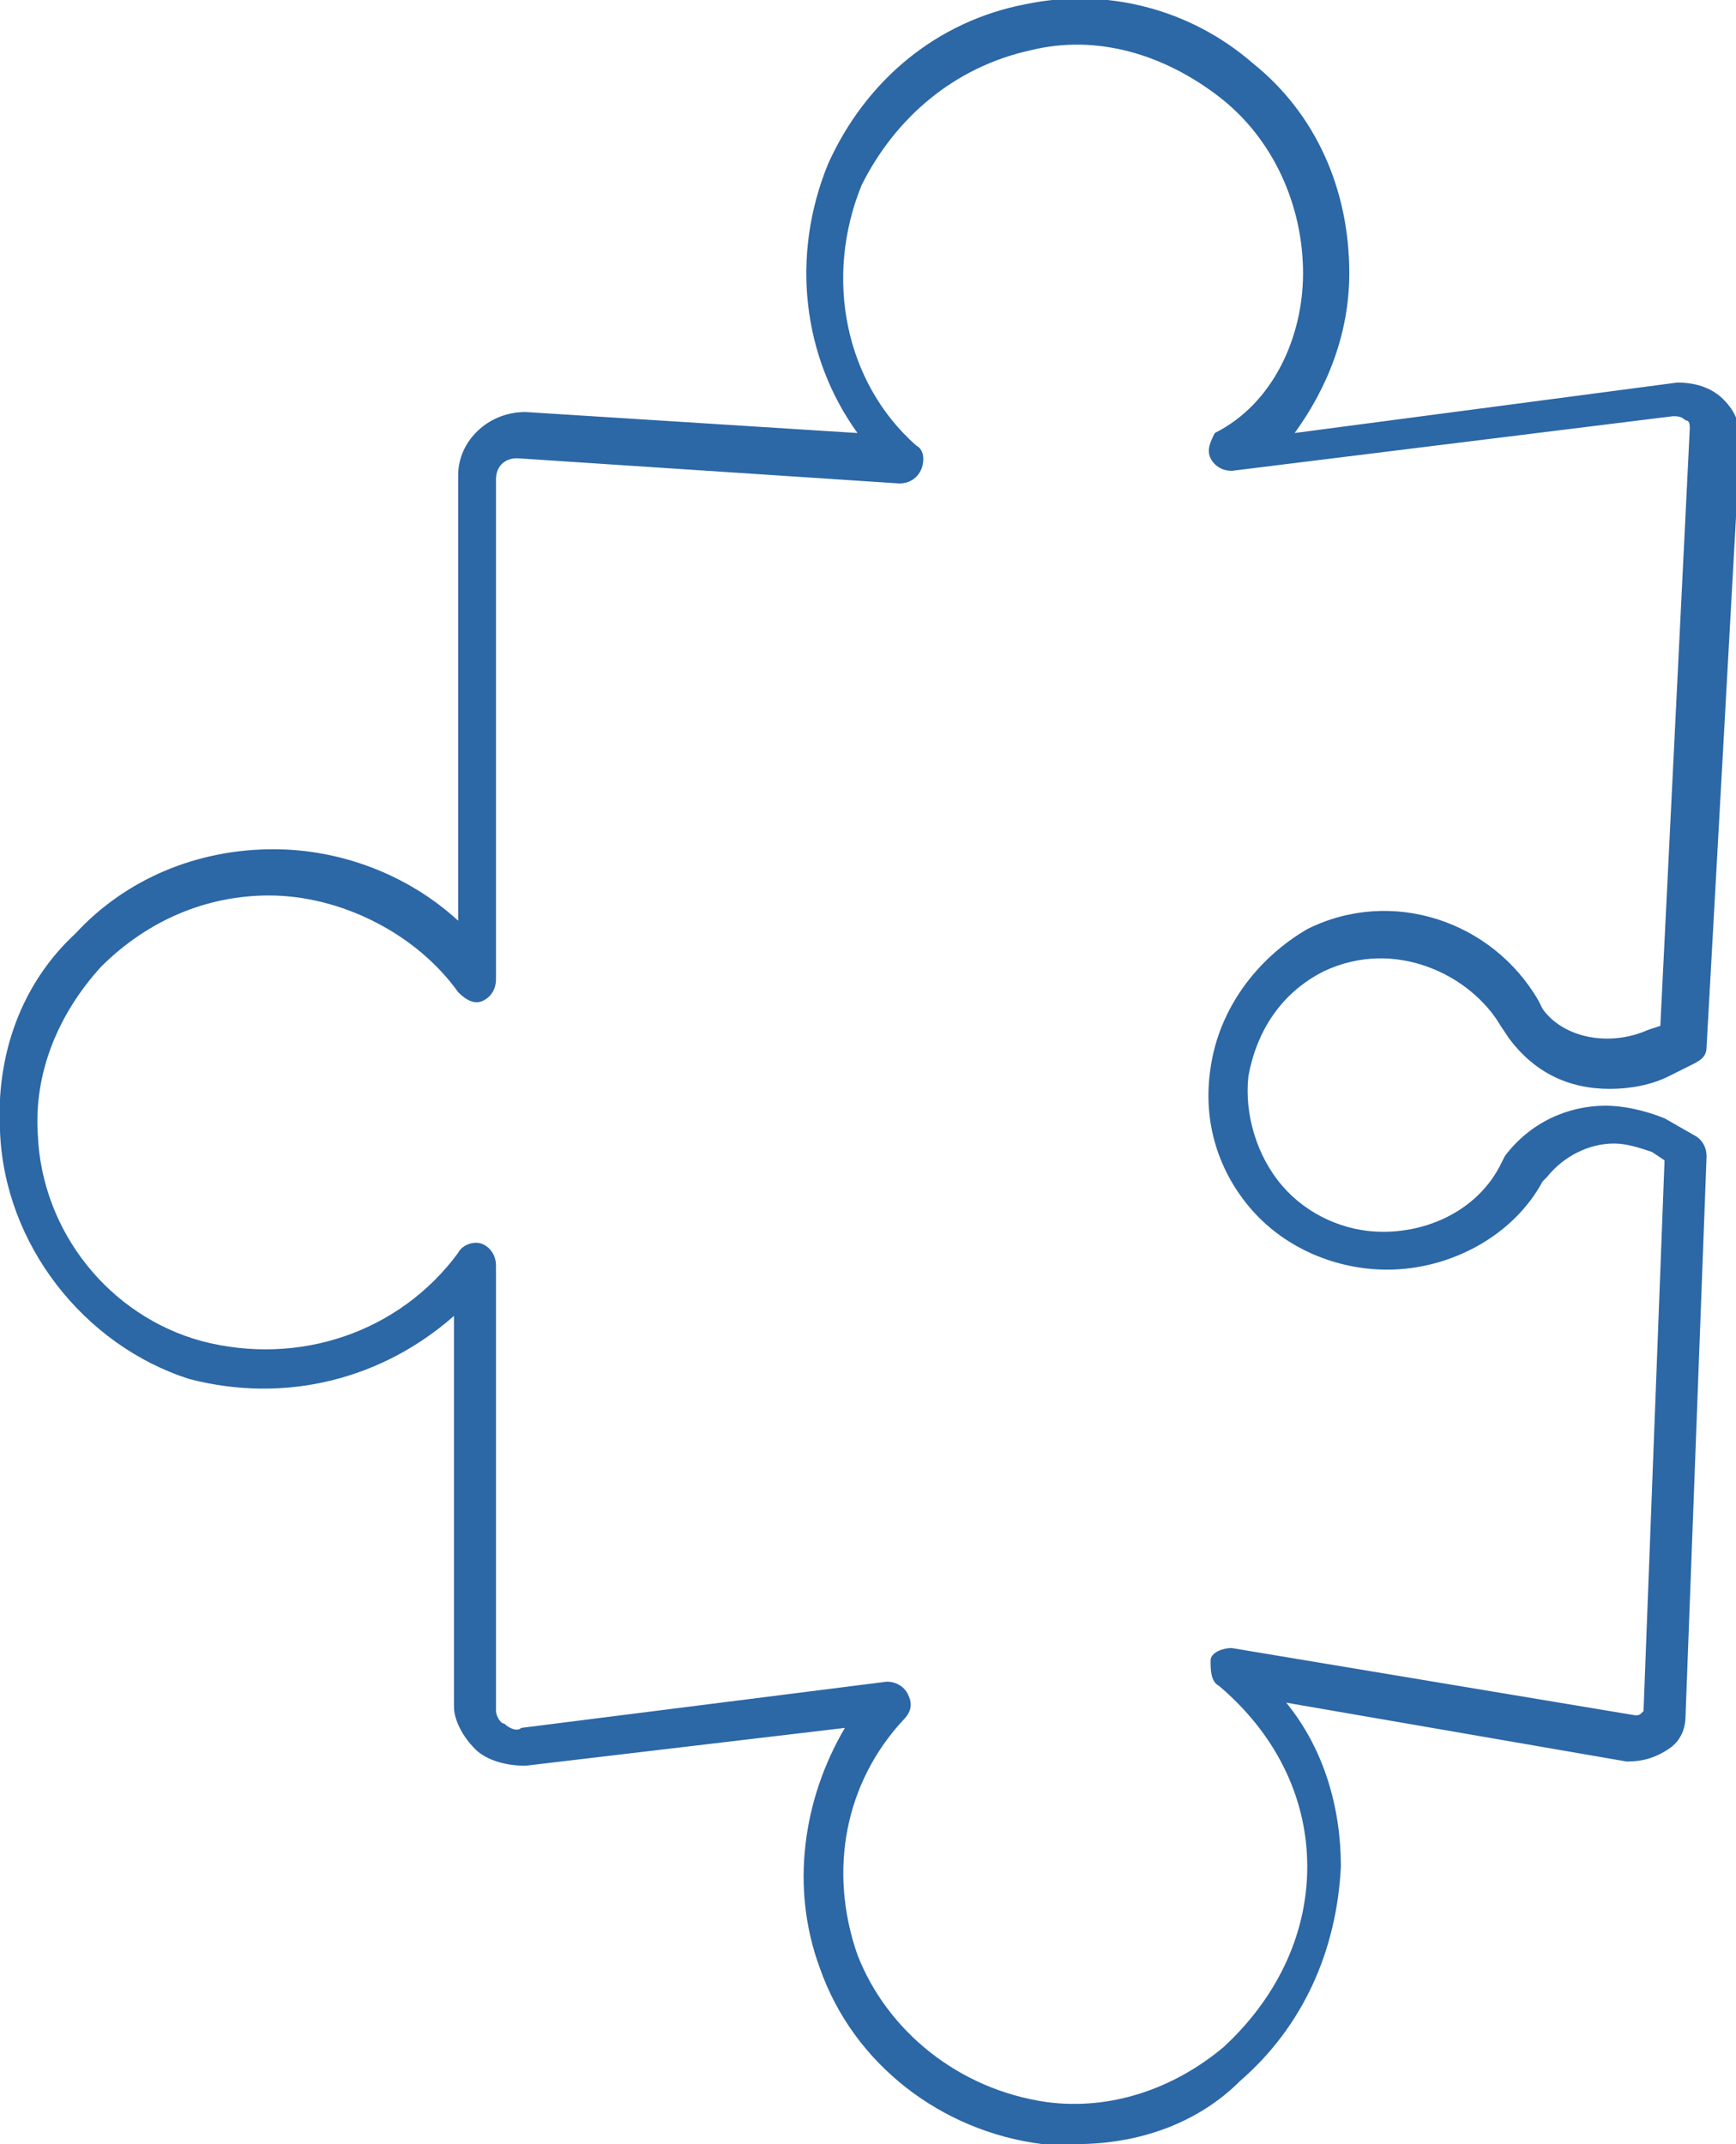 <?xml version="1.0" encoding="utf-8"?>
<!-- Generator: Adobe Illustrator 21.0.2, SVG Export Plug-In . SVG Version: 6.00 Build 0)  -->
<svg version="1.1" id="Layer_1" xmlns="http://www.w3.org/2000/svg" xmlns:xlink="http://www.w3.org/1999/xlink" x="0px" y="0px"
	 viewBox="0 0 41.3 51" style="enable-background:new 0 0 41.3 51;" xml:space="preserve">
<style type="text/css">
	.st0{fill:#2C67A6;}
</style>
<g>
	<g>
		<g>
			<path class="st0" d="M25.6,51c-0.3,0-0.5,0-0.8,0c0,0,0,0,0,0c-2.4-0.3-4.5-1.9-5.3-4.2c-0.7-1.9-0.4-4,0.6-5.7L12.5,42
				c-0.4,0-0.9-0.1-1.2-0.4c-0.3-0.3-0.5-0.7-0.5-1v-9.3c-1.7,1.5-4,2.1-6.3,1.5C2,32,0.1,29.6,0,26.9c-0.1-1.8,0.5-3.5,1.8-4.7
				c1.2-1.3,2.9-2,4.7-2c1.6,0,3.2,0.6,4.4,1.7V11.3c0-0.8,0.7-1.5,1.6-1.5l7.9,0.5c-1.3-1.8-1.6-4.2-0.7-6.4c0.9-2,2.6-3.4,4.7-3.8
				c1.9-0.4,3.9,0.1,5.4,1.4c1.5,1.2,2.3,3,2.3,5c0,1.4-0.5,2.7-1.3,3.8l9.1-1.2c0.4,0,0.8,0.1,1.1,0.4c0.3,0.3,0.4,0.6,0.4,1
				l-0.1,1.8l-0.7,12.6c0,0.2-0.1,0.3-0.3,0.4l-0.6,0.3c-0.4,0.2-0.9,0.3-1.4,0.3c-1,0-1.8-0.4-2.4-1.2l-0.2-0.3
				c-0.7-1.2-2.5-2.1-4.2-1.3c-1,0.5-1.6,1.4-1.8,2.5c-0.1,0.9,0.2,1.9,0.8,2.6c0.6,0.7,1.5,1.1,2.4,1.1c1.2,0,2.3-0.6,2.8-1.6
				l0.1-0.2c0.6-0.8,1.5-1.2,2.4-1.2c0.4,0,0.9,0.1,1.4,0.3l0.7,0.4c0.2,0.1,0.3,0.3,0.3,0.5l-0.5,13.3c0,0.3-0.1,0.6-0.4,0.8
				c-0.3,0.2-0.6,0.3-1,0.3l-8.1-1.4c0.9,1.1,1.3,2.5,1.3,3.9c-0.1,2-0.9,3.8-2.4,5.1C28.5,50.5,27.1,51,25.6,51z M24.9,50
				c1.5,0.2,3-0.3,4.2-1.3c1.2-1.1,2-2.6,2-4.3c0-1.7-0.8-3.2-2.1-4.3c-0.2-0.1-0.2-0.4-0.2-0.6s0.3-0.3,0.5-0.3l9.6,1.6
				c0.1,0,0.1,0,0.2-0.1l0.5-13.1l-0.3-0.2c-0.3-0.1-0.6-0.2-0.9-0.2c-0.6,0-1.2,0.3-1.6,0.8l-0.1,0.1c-0.7,1.3-2.2,2.1-3.7,2.1
				c-1.2,0-2.4-0.5-3.2-1.4c-0.8-0.9-1.2-2.1-1-3.4c0.2-1.4,1.1-2.6,2.3-3.3c2-1,4.4-0.2,5.5,1.7l0.1,0.2c0.5,0.7,1.6,0.9,2.5,0.5
				l0.3-0.1l0.7-14.2c0-0.1,0-0.2-0.1-0.2c-0.1-0.1-0.2-0.1-0.3-0.1l-10.5,1.3c-0.2,0-0.4-0.1-0.5-0.3c-0.1-0.2,0-0.4,0.1-0.6
				C30.3,9.6,31,8,31,6.5c0-1.6-0.7-3.2-2-4.2c-1.3-1-2.9-1.5-4.5-1.1c-1.8,0.4-3.2,1.6-4,3.2c-0.9,2.2-0.4,4.7,1.3,6.2
				c0.2,0.1,0.2,0.4,0.1,0.6c-0.1,0.2-0.3,0.3-0.5,0.3l-9.1-0.6c-0.3,0-0.5,0.2-0.5,0.5v11.9c0,0.2-0.1,0.4-0.3,0.5
				c-0.2,0.1-0.4,0-0.6-0.2c-1-1.4-2.8-2.3-4.5-2.3c-1.5,0-2.9,0.6-4,1.7c-1,1.1-1.6,2.5-1.5,4c0.1,2.3,1.7,4.3,3.9,4.9
				c2.3,0.6,4.7-0.2,6.1-2.1c0.1-0.2,0.4-0.3,0.6-0.2c0.2,0.1,0.3,0.3,0.3,0.5v10.6c0,0.1,0.1,0.3,0.2,0.3c0.1,0.1,0.3,0.2,0.4,0.1
				l8.7-1.1c0.2,0,0.4,0.1,0.5,0.3c0.1,0.2,0.1,0.4-0.1,0.6c-1.4,1.5-1.8,3.6-1.1,5.6C21.1,48.3,22.8,49.7,24.9,50L24.9,50z"/>
		</g>
	</g>
</g>
</svg>
